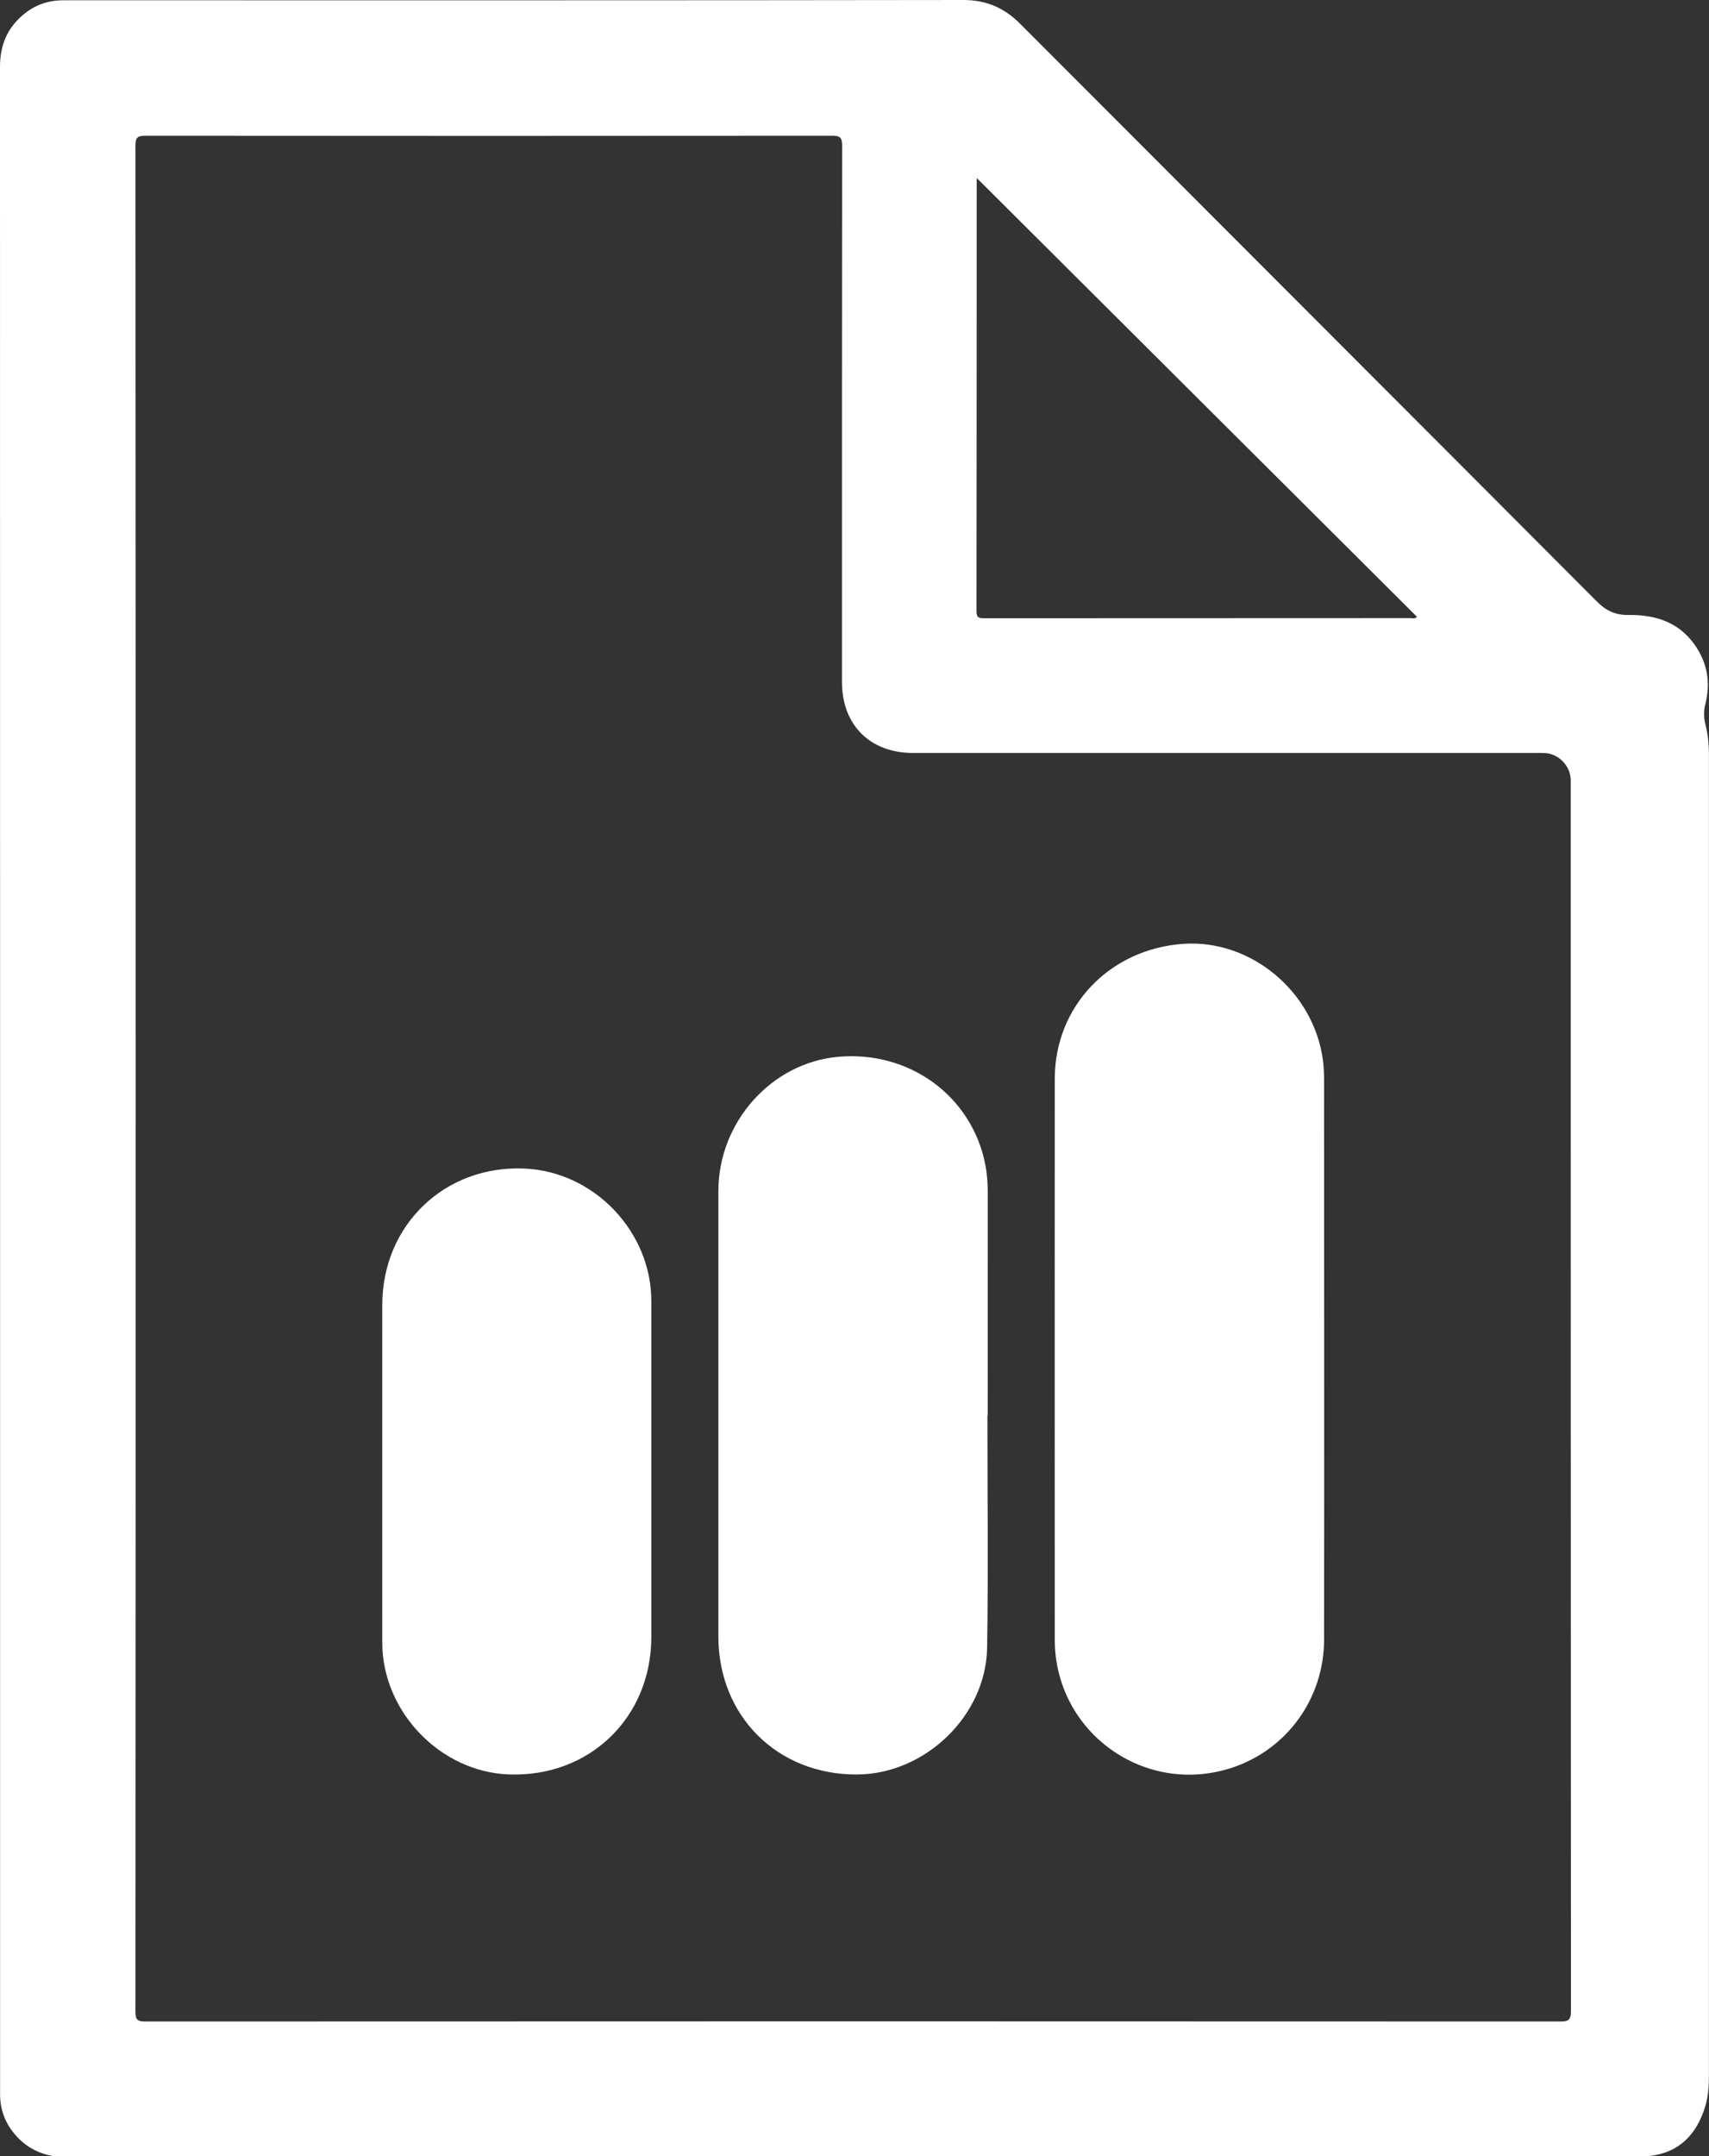<?xml version="1.0" encoding="UTF-8"?>
<svg id="Warstwa_1" data-name="Warstwa 1" xmlns="http://www.w3.org/2000/svg" viewBox="0 0 234.21 295.31">
  <rect x="0" y="0" width="234.21" height="295.31" fill="#333333" stroke="none"/>
  <path class="cls-1" d="m89.26,178.19v46.02c0,11.05-8.51,19.25-19.56,18.82-9.38-.36-17.31-8.62-17.31-18.04-.01-15.42,0-30.84,0-46.26,0-10.96,8.59-19.18,19.53-18.68,9.51.44,17.34,8.63,17.34,18.14Z" fill="white"/>
  <path class="cls-1" d="m135.36,193.88h-.04c0,10.59.13,21.18-.04,31.77-.14,9.35-8.49,17.33-17.81,17.39-10.92.06-19.02-7.99-19.02-18.9v-61.02c0-9.4,7.24-17.53,16.35-18.37,9.8-.91,18.39,5.36,20.23,14.75.26,1.34.34,2.69.34,4.05-.01,10.11-.01,20.22-.01,30.33Z" fill="white"/>
  <path class="cls-1" d="m181.46,148.18c.01,12.67.01,25.33.01,38s.01,25.56-.01,38.35c0,8.09-5.1,15.13-12.68,17.6-12,3.91-24.22-4.93-24.23-17.56-.01-25.61-.01-51.22,0-76.83.01-9.93,7.53-17.79,17.66-18.47,9.23-.62,17.83,6.54,19.09,15.93.13.98.16,1.99.16,2.98Z" fill="white"/>
  <path class="cls-1" d="m233.7,99.1c-.24-.93-.21-1.78.02-2.7.73-2.95.26-5.71-1.55-8.2-2.21-3.05-5.41-4.01-8.94-3.97-1.84.03-3.12-.57-4.4-1.86-26.32-26.39-52.69-52.74-79.03-79.12-2.19-2.19-4.64-3.25-7.78-3.25C92.91.06,53.8.04,14.69.04h-5.99c-2.3-.01-4.27.77-5.96,2.37C.78,4.26,0,6.51,0,9.18c.02,92.34.01,184.69.01,277.04,0,.24,0,.48,0,.71.03,2.31.88,4.25,2.5,5.91,1.34,1.37,2.94,2.15,4.8,2.47h218.61c4.24-.44,6.63-3,7.8-6.89.39-1.34.48-2.75.48-4.16,0-60.33,0-120.67,0-181.01,0-1.41-.16-2.8-.51-4.15ZM133.85,24.74c0-.15.02-.3.02-.35,20.1,20.03,40.2,40.05,60.32,60.09-.29.32-.62.18-.91.18-19.45.01-38.9.01-58.34.02-.74,0-1.12-.04-1.12-.98.03-19.65.02-39.3.03-58.96Zm79.97,252.13c-64.63-.03-129.26-.03-193.89,0-1.05,0-1.37-.2-1.37-1.33.03-42.63.03-85.26.03-127.9s0-85.11-.03-127.66c0-1.18.3-1.39,1.42-1.39,31.36.03,62.72.03,94.08,0,1.09,0,1.35.27,1.35,1.36-.03,24.49-.02,48.98-.02,73.48,0,5.87,3.85,9.7,9.75,9.7h86.4c1.98,0,3.72,1.74,3.72,3.73,0,56.18,0,112.36.03,168.53,0,1.19-.25,1.49-1.47,1.48Z" fill="white"/>
</svg>